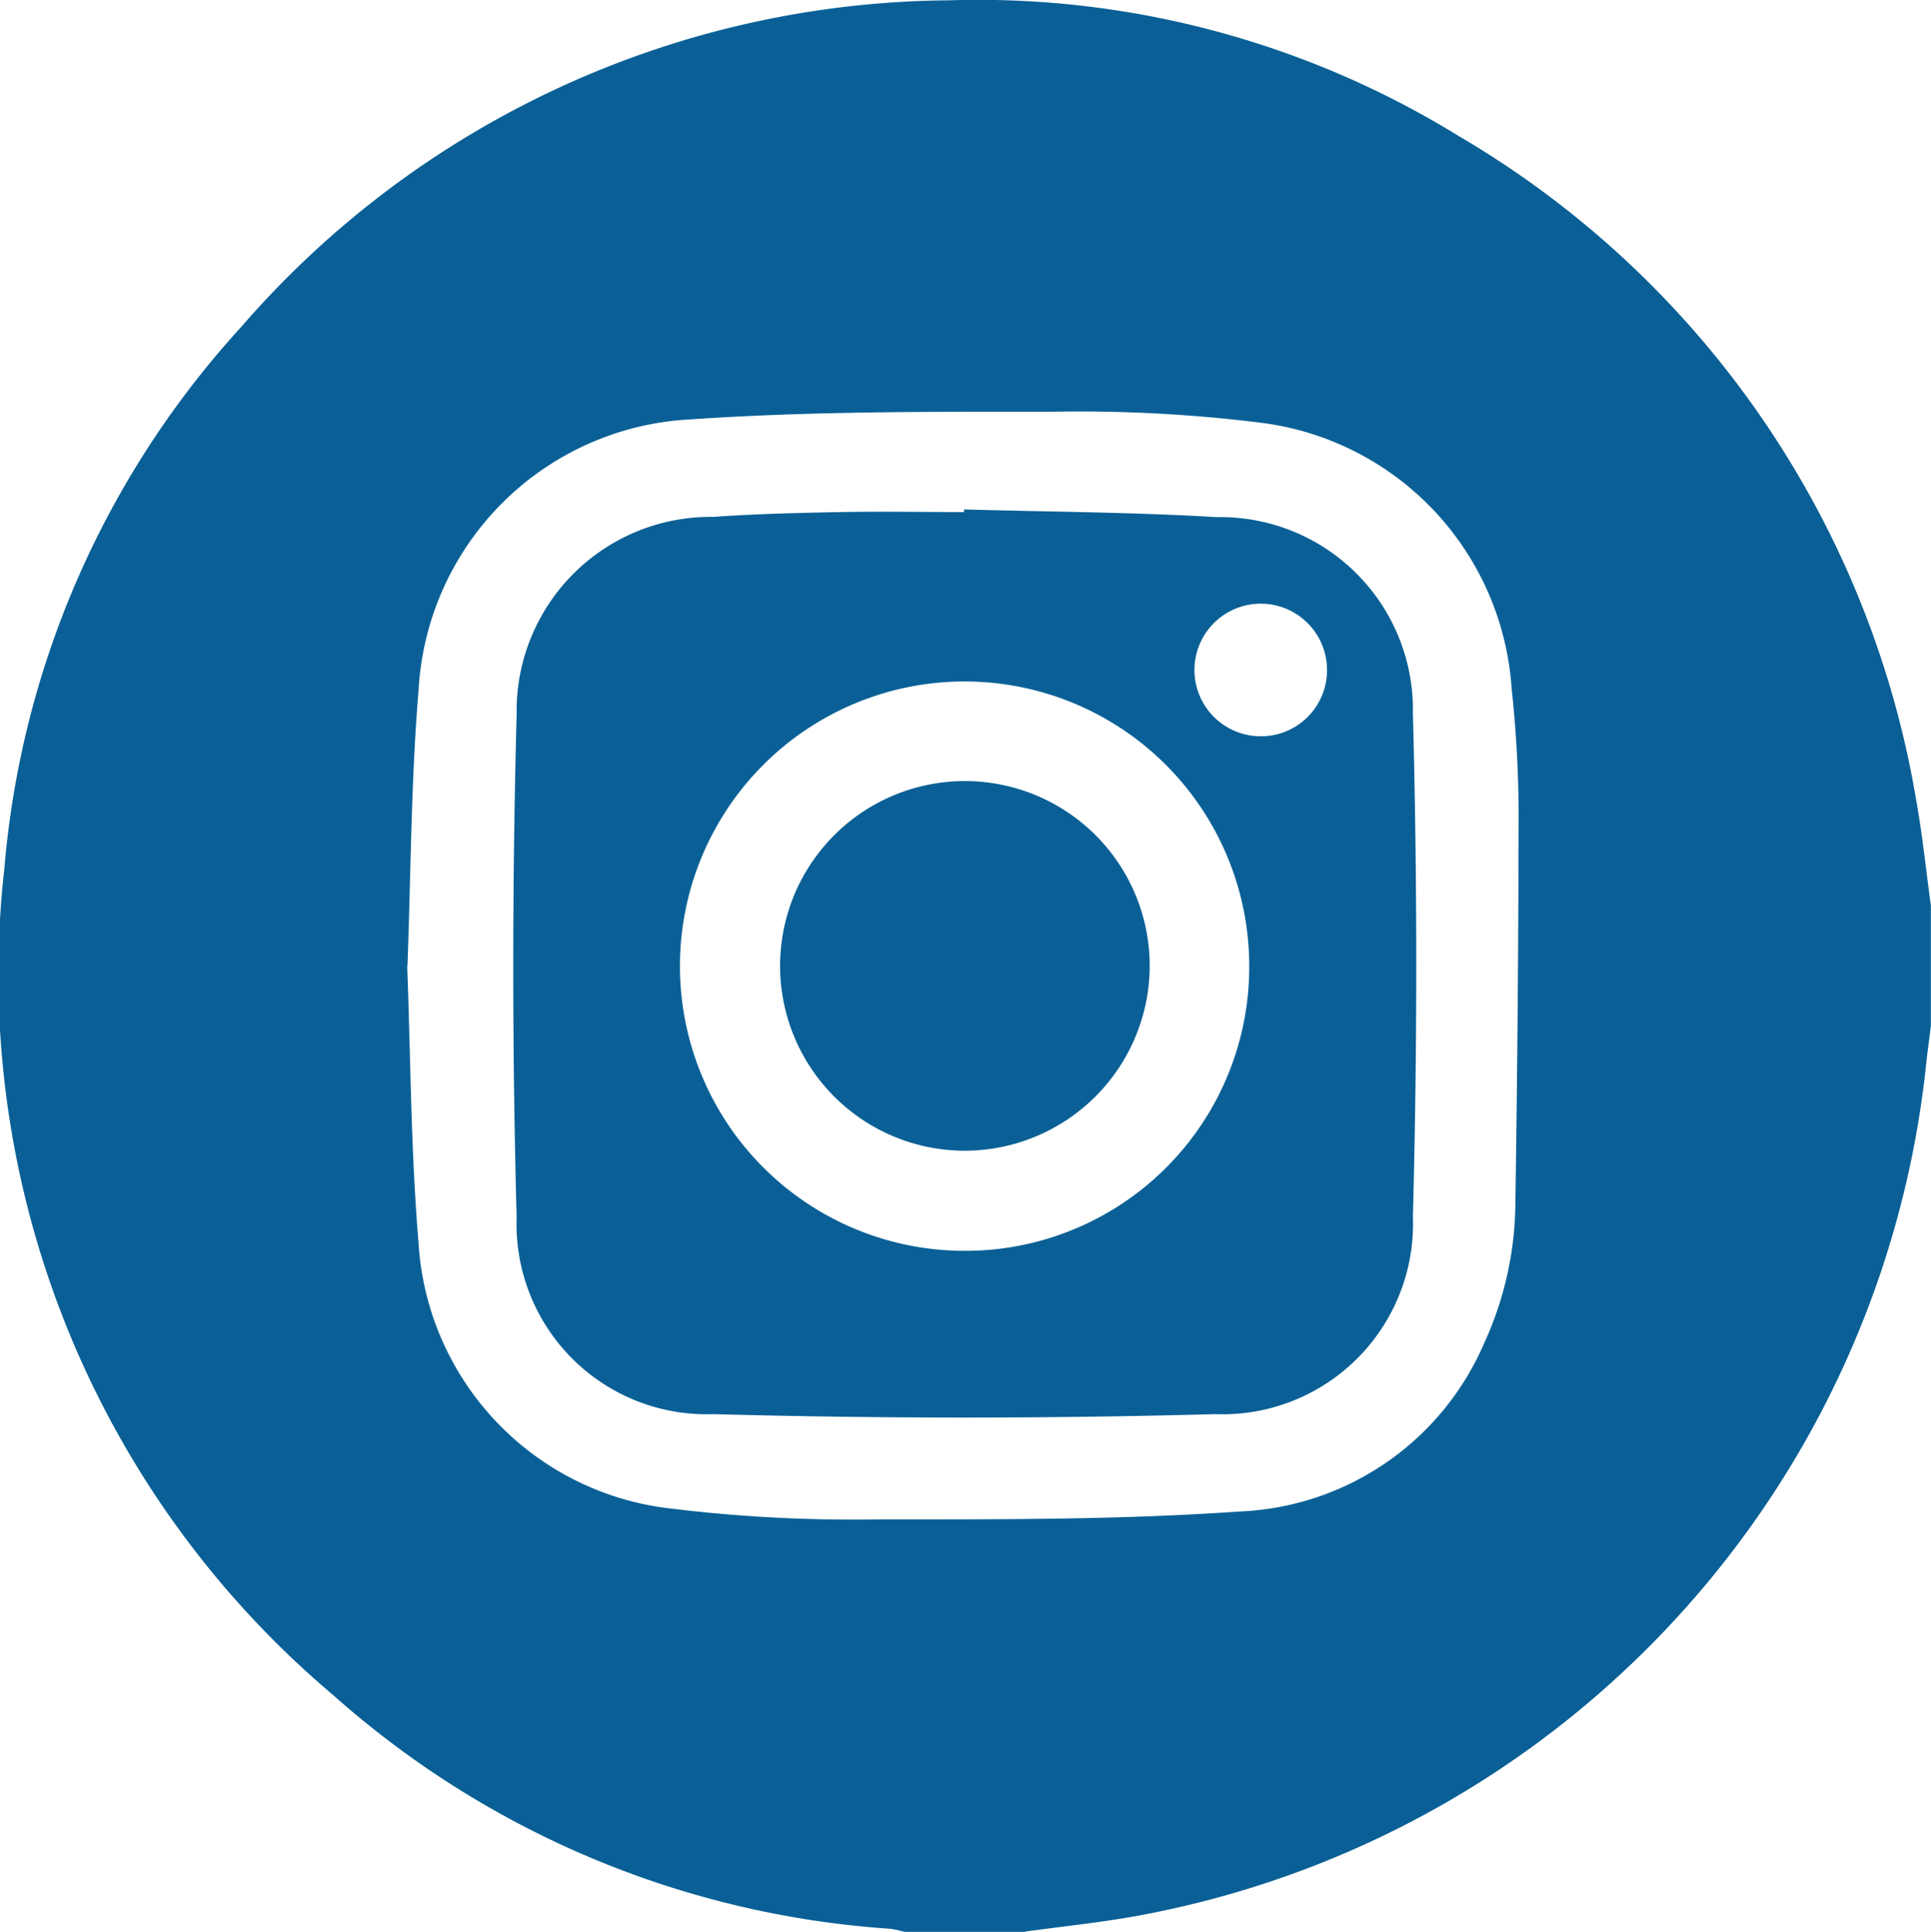 <svg xmlns="http://www.w3.org/2000/svg" width="30.615" height="30.625" viewBox="0 0 30.615 30.625">
  <g id="Gruppe_1223" data-name="Gruppe 1223" transform="translate(13613.775 18530.049)">
    <path id="Pfad_660" data-name="Pfad 660" d="M343.5,30.662h-1.914a1.768,1.768,0,0,0-.23-.049,14.765,14.765,0,0,1-8.824-3.7,14.946,14.946,0,0,1-5.218-13.106,14.515,14.515,0,0,1,3.753-8.585A14.99,14.99,0,0,1,342.287.042a14.531,14.531,0,0,1,8.088,2.153,15.091,15.091,0,0,1,7.248,10.513c.1.556.158,1.122.235,1.683V16.3c-.024.2-.052.392-.073.589a15.353,15.353,0,0,1-12.574,13.531c-.566.1-1.14.159-1.71.237m-9.8-15.306c.055,1.455.057,2.923.179,4.381a4.513,4.513,0,0,0,3.946,4.213,23.95,23.95,0,0,0,3.368.178c1.9,0,3.811.008,5.707-.125a4.418,4.418,0,0,0,3.87-2.657,5.422,5.422,0,0,0,.5-2.26q.047-3.095.051-6.19a19.017,19.017,0,0,0-.111-1.939,4.551,4.551,0,0,0-3.955-4.211,23.32,23.32,0,0,0-3.338-.177c-1.913,0-3.83-.009-5.737.122a4.55,4.55,0,0,0-4.3,4.294c-.121,1.448-.121,2.906-.176,4.372" transform="translate(-13941.02 -18530.086)" fill="#0a6096"/>
    <path id="Pfad_661" data-name="Pfad 661" d="M369.959,35.306c1.334.038,2.671.043,4,.122a3.054,3.054,0,0,1,3.11,3.107q.106,3.987,0,7.978a3.021,3.021,0,0,1-3.138,3.135q-3.971.108-7.948,0a3.014,3.014,0,0,1-3.124-3.114q-.107-3.987,0-7.978a3.077,3.077,0,0,1,3.121-3.132c.665-.048,1.334-.063,2-.076s1.315,0,1.973,0v-.038m4.521,7.234a4.513,4.513,0,1,0-4.525,4.515,4.5,4.5,0,0,0,4.525-4.515m1.233-4.664a1.051,1.051,0,1,0-1.095,1.021,1.047,1.047,0,0,0,1.095-1.021" transform="translate(-13968.443 -18557.279)" fill="#0a6096"/>
    <path id="Pfad_662" data-name="Pfad 662" d="M384.2,59.976a2.93,2.93,0,1,1,2.937-2.916,2.936,2.936,0,0,1-2.937,2.916" transform="translate(-13982.684 -18571.783)" fill="#0a6096"/>
  </g>
</svg>

